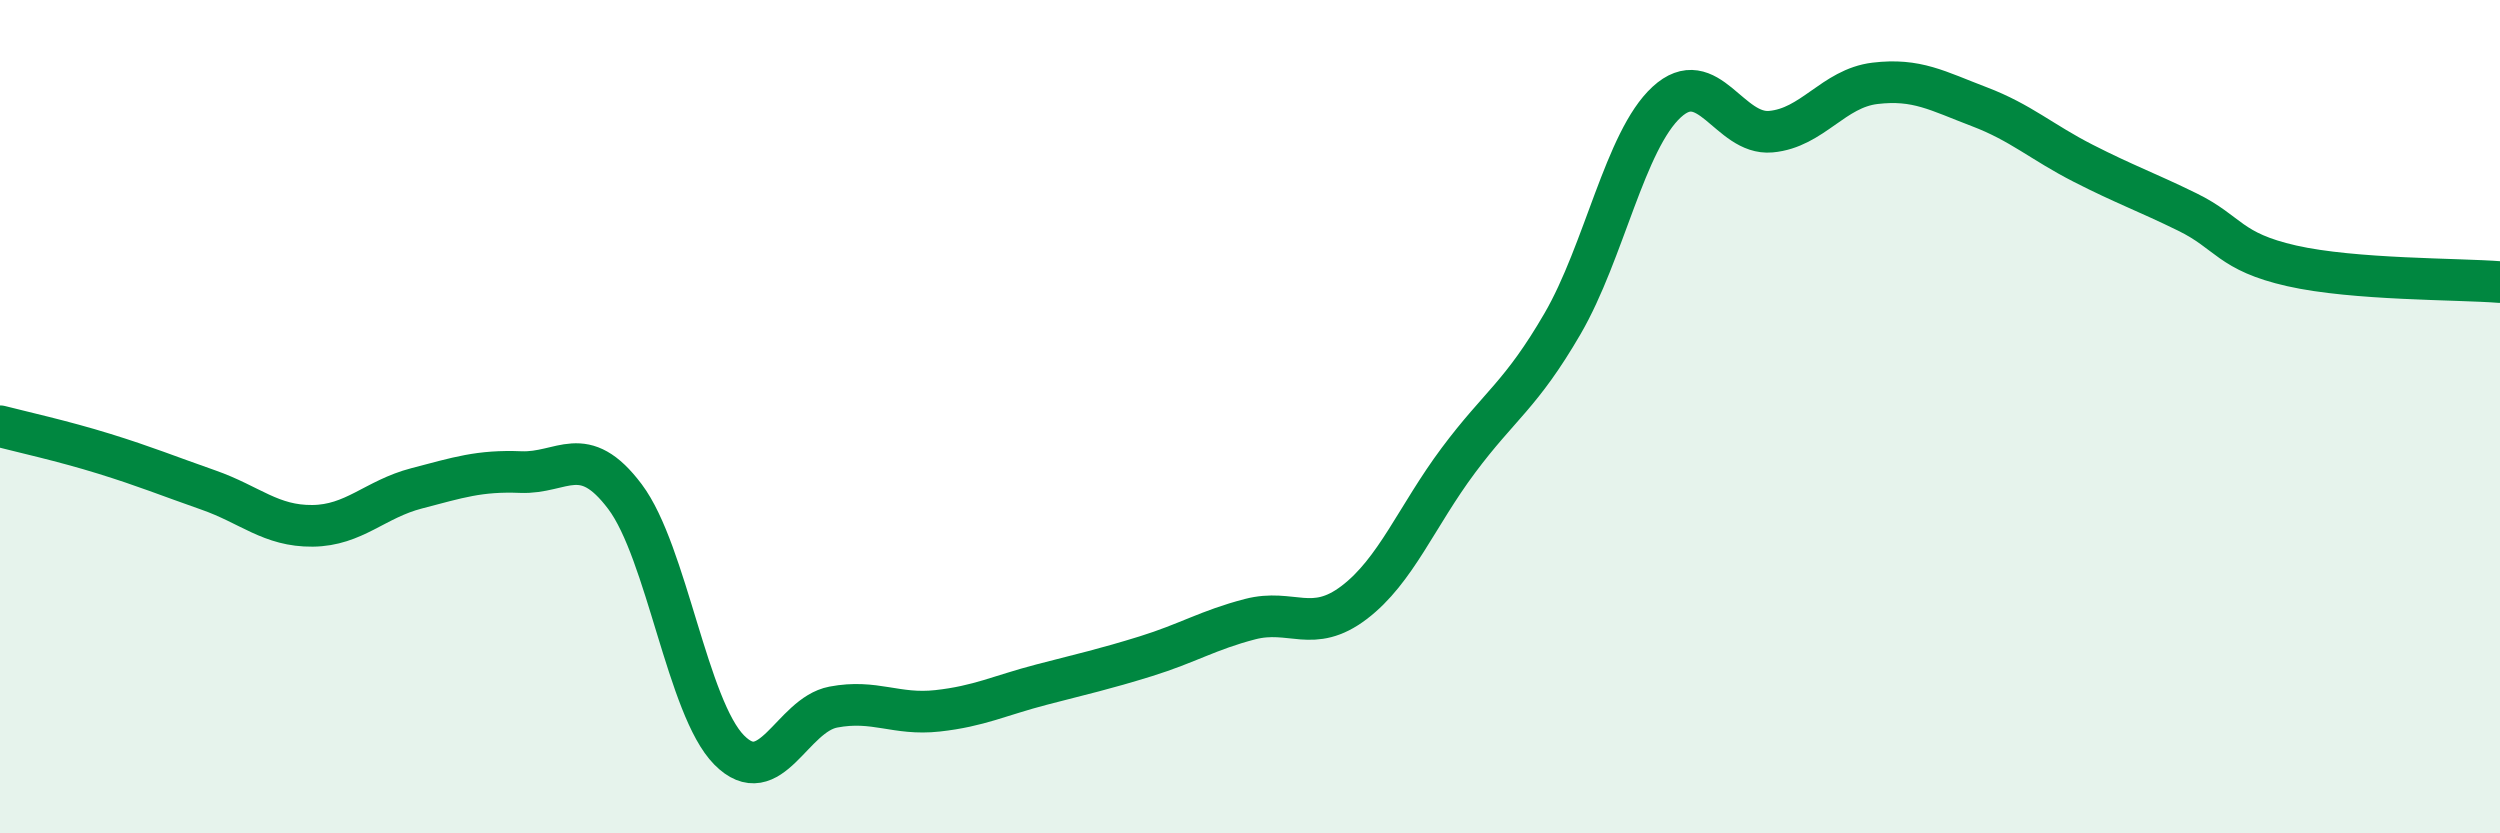 
    <svg width="60" height="20" viewBox="0 0 60 20" xmlns="http://www.w3.org/2000/svg">
      <path
        d="M 0,10.23 C 0.5,10.36 1.5,10.58 2.5,10.89 C 3.5,11.2 4,11.41 5,11.76 C 6,12.11 6.5,12.63 7.5,12.62 C 8.5,12.61 9,11.98 10,11.72 C 11,11.46 11.5,11.29 12.5,11.33 C 13.5,11.37 14,10.59 15,11.92 C 16,13.25 16.5,16.99 17.5,18 C 18.5,19.01 19,17.16 20,16.97 C 21,16.78 21.5,17.17 22.5,17.06 C 23.5,16.95 24,16.69 25,16.43 C 26,16.17 26.5,16.06 27.5,15.75 C 28.5,15.44 29,15.12 30,14.86 C 31,14.6 31.5,15.22 32.5,14.46 C 33.5,13.7 34,12.39 35,11.05 C 36,9.71 36.5,9.49 37.5,7.77 C 38.5,6.05 39,3.37 40,2.45 C 41,1.53 41.5,3.25 42.5,3.16 C 43.5,3.07 44,2.12 45,2 C 46,1.88 46.5,2.18 47.5,2.56 C 48.5,2.94 49,3.41 50,3.92 C 51,4.43 51.5,4.6 52.5,5.09 C 53.5,5.58 53.5,6.04 55,6.38 C 56.5,6.72 59,6.69 60,6.77L60 20L0 20Z"
        fill="#008740"
        opacity="0.1"
        stroke-linecap="round"
        stroke-linejoin="round"
      />
      <path
        d="M 0,10.23 C 0.5,10.36 1.5,10.58 2.5,10.89 C 3.5,11.2 4,11.41 5,11.76 C 6,12.11 6.5,12.63 7.5,12.62 C 8.5,12.61 9,11.98 10,11.72 C 11,11.46 11.5,11.29 12.5,11.33 C 13.5,11.37 14,10.59 15,11.92 C 16,13.25 16.5,16.99 17.5,18 C 18.5,19.01 19,17.16 20,16.97 C 21,16.78 21.5,17.17 22.5,17.06 C 23.5,16.95 24,16.69 25,16.43 C 26,16.17 26.5,16.06 27.5,15.75 C 28.5,15.44 29,15.12 30,14.86 C 31,14.6 31.5,15.22 32.5,14.46 C 33.5,13.7 34,12.39 35,11.05 C 36,9.71 36.5,9.49 37.5,7.77 C 38.5,6.05 39,3.37 40,2.45 C 41,1.53 41.5,3.25 42.5,3.16 C 43.5,3.07 44,2.12 45,2 C 46,1.88 46.5,2.18 47.5,2.56 C 48.5,2.94 49,3.41 50,3.92 C 51,4.43 51.5,4.6 52.5,5.09 C 53.5,5.58 53.5,6.04 55,6.38 C 56.5,6.72 59,6.69 60,6.77"
        stroke="#008740"
        stroke-width="1"
        fill="none"
        stroke-linecap="round"
        stroke-linejoin="round"
      />
    </svg>
  